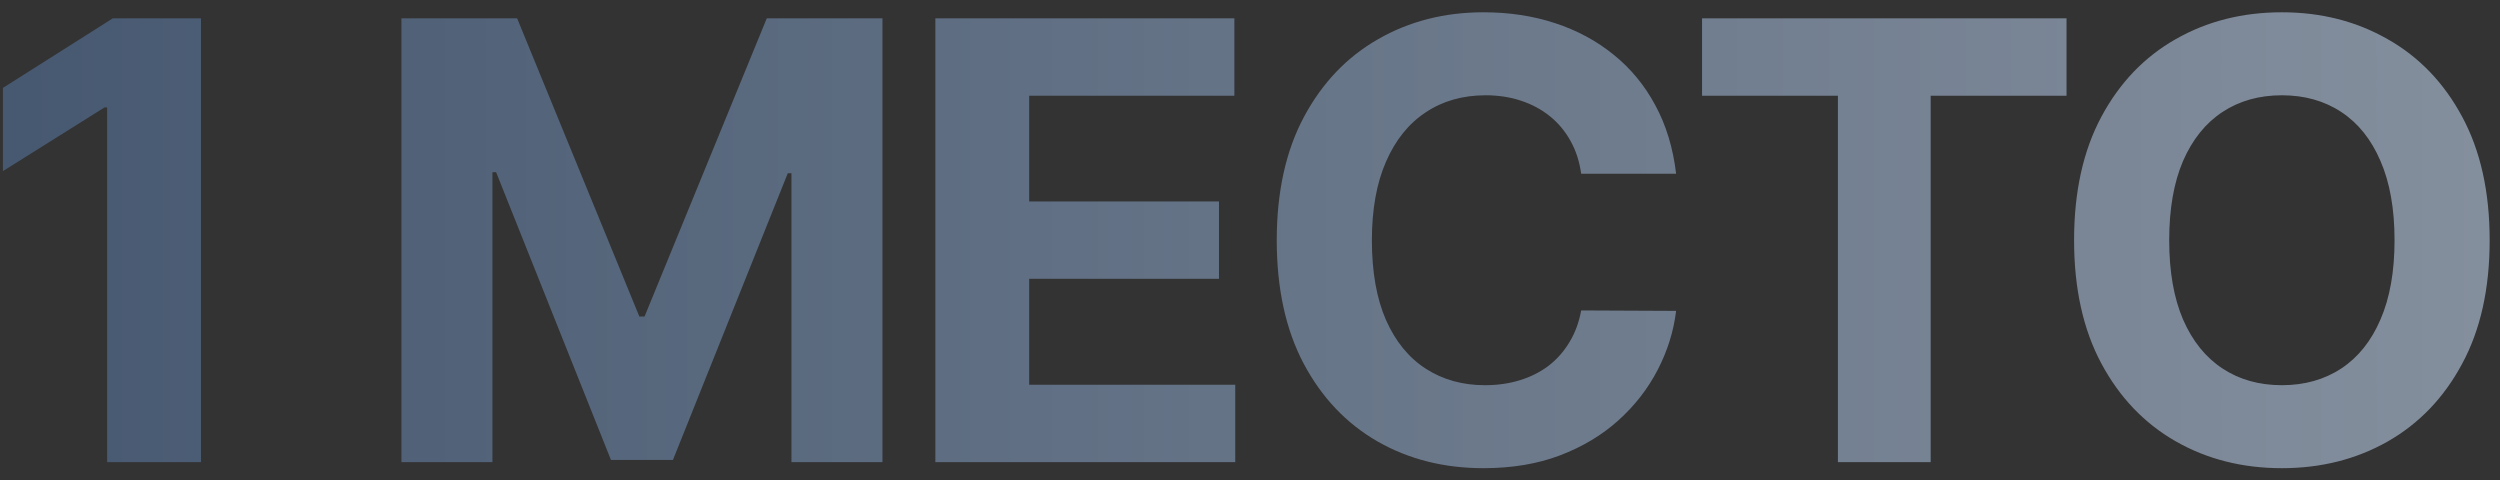 <?xml version="1.0" encoding="UTF-8"?> <svg xmlns="http://www.w3.org/2000/svg" width="177" height="34" viewBox="0 0 177 34" fill="none"><rect x="0" y="0" width="177" height="34" fill="#333333" stroke="none"/><path opacity="0.86" d="M14.228 1.3V32.718H7.585V7.605H7.401L0.206 12.115V6.224L7.984 1.3H14.228ZM28.421 1.3H36.613L45.266 22.409H45.634L54.286 1.3H62.478V32.718H56.035V12.268H55.774L47.644 32.564H43.256L35.125 12.192H34.865V32.718H28.421V1.3ZM66.223 32.718V1.3H87.394V6.776H72.866V14.263H86.304V19.739H72.866V27.241H87.455V32.718H66.223ZM118.668 12.299H111.948C111.826 11.43 111.575 10.658 111.197 9.983C110.818 9.297 110.332 8.714 109.739 8.234C109.146 7.753 108.461 7.385 107.684 7.129C106.917 6.873 106.083 6.746 105.183 6.746C103.557 6.746 102.14 7.15 100.934 7.958C99.727 8.755 98.791 9.921 98.126 11.455C97.461 12.979 97.129 14.83 97.129 17.009C97.129 19.248 97.461 21.13 98.126 22.654C98.801 24.178 99.742 25.329 100.949 26.106C102.156 26.883 103.552 27.272 105.137 27.272C106.027 27.272 106.85 27.154 107.607 26.919C108.374 26.684 109.054 26.341 109.647 25.891C110.24 25.431 110.731 24.873 111.12 24.219C111.519 23.564 111.795 22.818 111.948 21.979L118.668 22.01C118.494 23.452 118.059 24.843 117.364 26.183C116.678 27.512 115.753 28.704 114.587 29.757C113.431 30.8 112.051 31.629 110.445 32.242C108.849 32.846 107.044 33.147 105.03 33.147C102.227 33.147 99.722 32.513 97.513 31.245C95.314 29.977 93.575 28.141 92.297 25.738C91.028 23.334 90.394 20.425 90.394 17.009C90.394 13.582 91.039 10.668 92.327 8.264C93.616 5.861 95.365 4.03 97.574 2.772C99.783 1.504 102.268 0.87 105.03 0.87C106.85 0.87 108.538 1.126 110.092 1.637C111.657 2.148 113.043 2.895 114.249 3.877C115.456 4.848 116.438 6.04 117.195 7.451C117.962 8.863 118.453 10.479 118.668 12.299ZM120.506 6.776V1.3H146.31V6.776H136.691V32.718H130.125V6.776H120.506ZM176.268 17.009C176.268 20.435 175.619 23.35 174.32 25.753C173.032 28.156 171.272 29.992 169.043 31.26C166.824 32.518 164.328 33.147 161.557 33.147C158.765 33.147 156.259 32.513 154.04 31.245C151.82 29.977 150.066 28.141 148.778 25.738C147.489 23.334 146.845 20.425 146.845 17.009C146.845 13.582 147.489 10.668 148.778 8.264C150.066 5.861 151.82 4.03 154.04 2.772C156.259 1.504 158.765 0.87 161.557 0.87C164.328 0.87 166.824 1.504 169.043 2.772C171.272 4.03 173.032 5.861 174.32 8.264C175.619 10.668 176.268 13.582 176.268 17.009ZM169.534 17.009C169.534 14.789 169.201 12.918 168.537 11.394C167.882 9.87 166.957 8.714 165.76 7.927C164.563 7.139 163.162 6.746 161.557 6.746C159.951 6.746 158.55 7.139 157.353 7.927C156.157 8.714 155.226 9.87 154.561 11.394C153.907 12.918 153.579 14.789 153.579 17.009C153.579 19.228 153.907 21.1 154.561 22.623C155.226 24.147 156.157 25.303 157.353 26.09C158.55 26.878 159.951 27.272 161.557 27.272C163.162 27.272 164.563 26.878 165.76 26.09C166.957 25.303 167.882 24.147 168.537 22.623C169.201 21.1 169.534 19.228 169.534 17.009Z" fill="url(#paint0_linear_544_55)"></path><defs><linearGradient id="paint0_linear_544_55" x1="-1.988" y1="16.718" x2="401.14" y2="16.718" gradientUnits="userSpaceOnUse"><stop stop-color="#495E7A"></stop><stop offset="1" stop-color="#EDEFF2"></stop></linearGradient></defs></svg> 